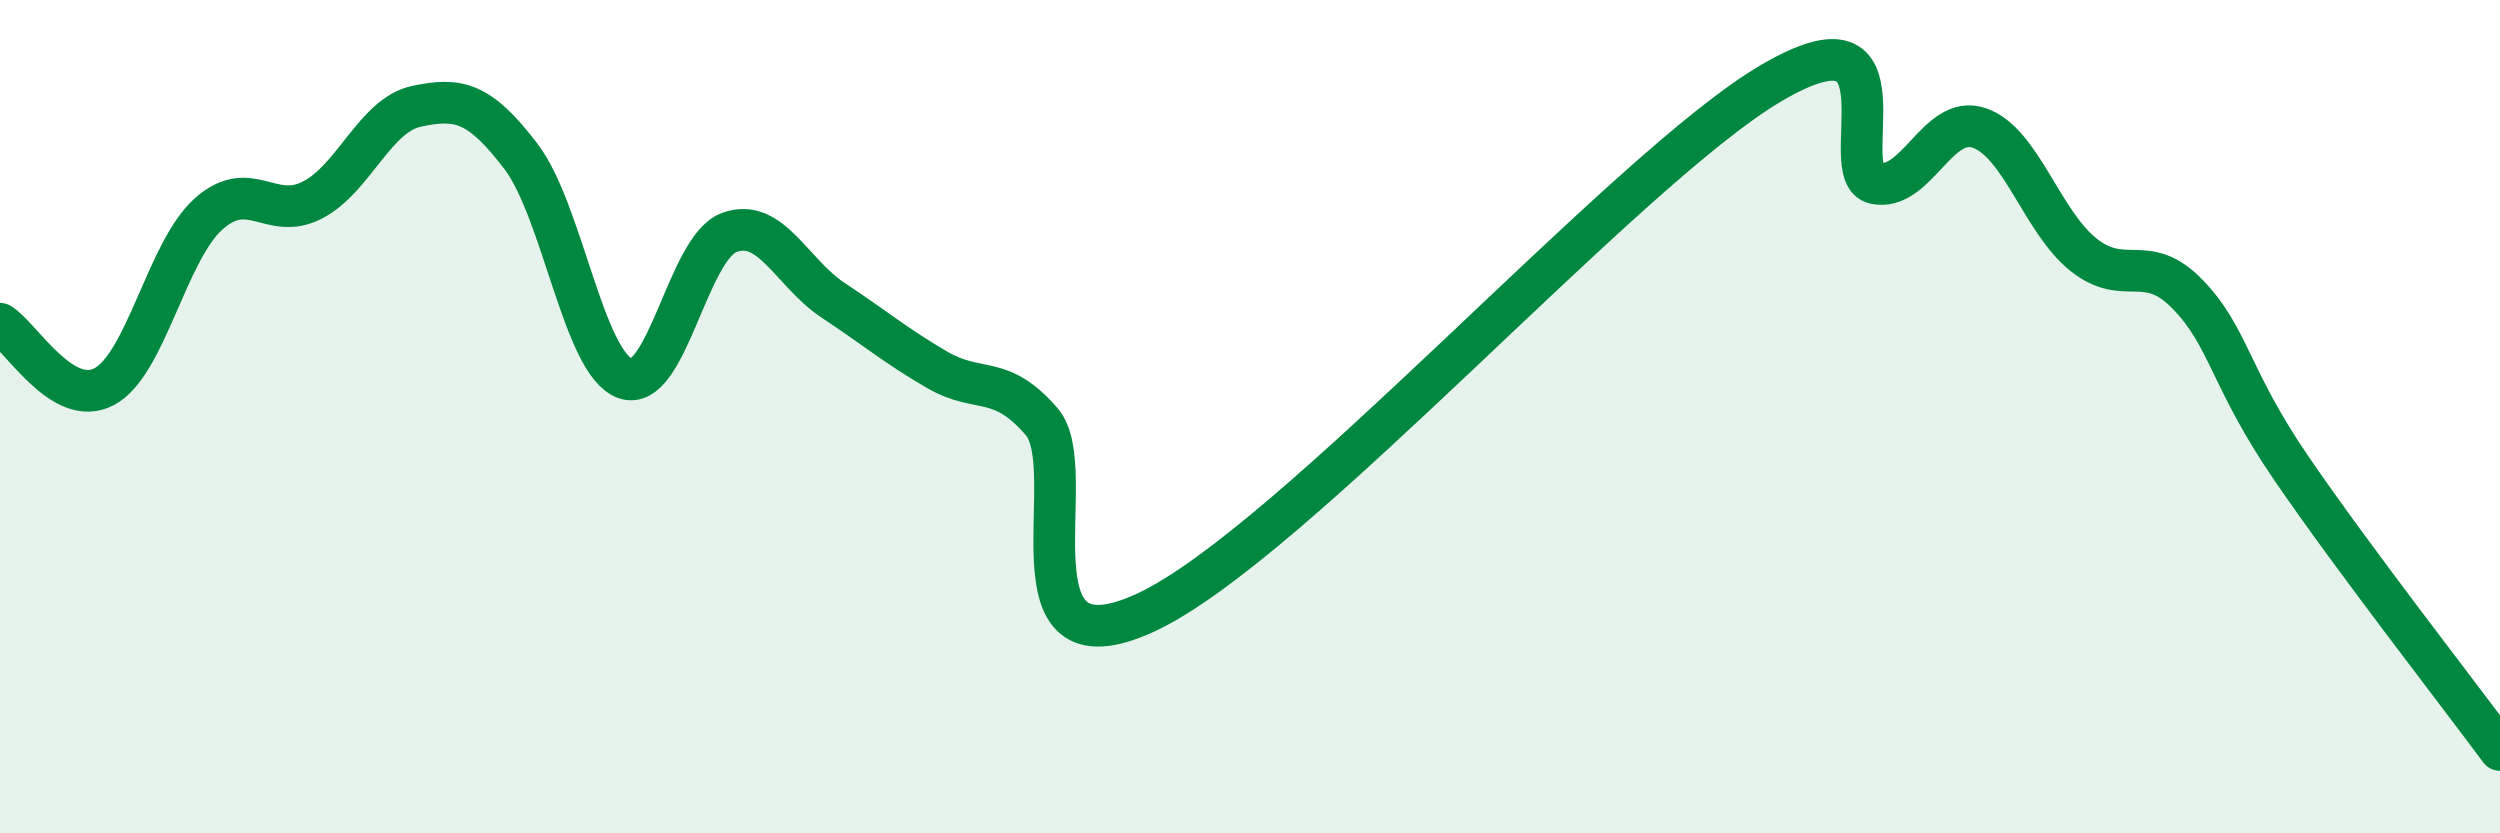 
    <svg width="60" height="20" viewBox="0 0 60 20" xmlns="http://www.w3.org/2000/svg">
      <path
        d="M 0,7.77 C 0.5,8.07 1.5,9.81 2.5,9.28 C 3.5,8.75 4,6.04 5,5.14 C 6,4.24 6.5,5.32 7.5,4.8 C 8.5,4.28 9,2.76 10,2.55 C 11,2.34 11.5,2.44 12.5,3.75 C 13.5,5.06 14,8.71 15,9.08 C 16,9.45 16.5,5.95 17.5,5.58 C 18.5,5.21 19,6.55 20,7.21 C 21,7.87 21.5,8.3 22.5,8.88 C 23.5,9.46 24,8.96 25,10.12 C 26,11.28 24,16.32 27.5,14.7 C 31,13.08 39,4.06 42.5,2 C 46,-0.06 44,4.19 45,4.4 C 46,4.61 46.5,2.73 47.5,3.07 C 48.5,3.41 49,5.31 50,6.11 C 51,6.91 51.5,6.03 52.5,7.06 C 53.5,8.09 53.5,9.06 55,11.25 C 56.5,13.44 59,16.65 60,18L60 20L0 20Z"
        fill="#008740"
        opacity="0.1"
        stroke-linecap="round"
        stroke-linejoin="round"
      />
      <path
        d="M 0,7.77 C 0.5,8.07 1.5,9.81 2.5,9.28 C 3.5,8.75 4,6.04 5,5.14 C 6,4.24 6.5,5.32 7.5,4.8 C 8.5,4.28 9,2.76 10,2.55 C 11,2.34 11.5,2.44 12.5,3.75 C 13.5,5.06 14,8.71 15,9.08 C 16,9.45 16.5,5.95 17.5,5.58 C 18.5,5.21 19,6.55 20,7.21 C 21,7.87 21.5,8.3 22.5,8.88 C 23.5,9.46 24,8.96 25,10.12 C 26,11.28 24,16.32 27.5,14.7 C 31,13.08 39,4.06 42.5,2 C 46,-0.06 44,4.19 45,4.4 C 46,4.61 46.5,2.73 47.5,3.07 C 48.5,3.41 49,5.31 50,6.11 C 51,6.91 51.5,6.03 52.5,7.06 C 53.5,8.09 53.5,9.06 55,11.25 C 56.5,13.44 59,16.65 60,18"
        stroke="#008740"
        stroke-width="1"
        fill="none"
        stroke-linecap="round"
        stroke-linejoin="round"
      />
    </svg>
  